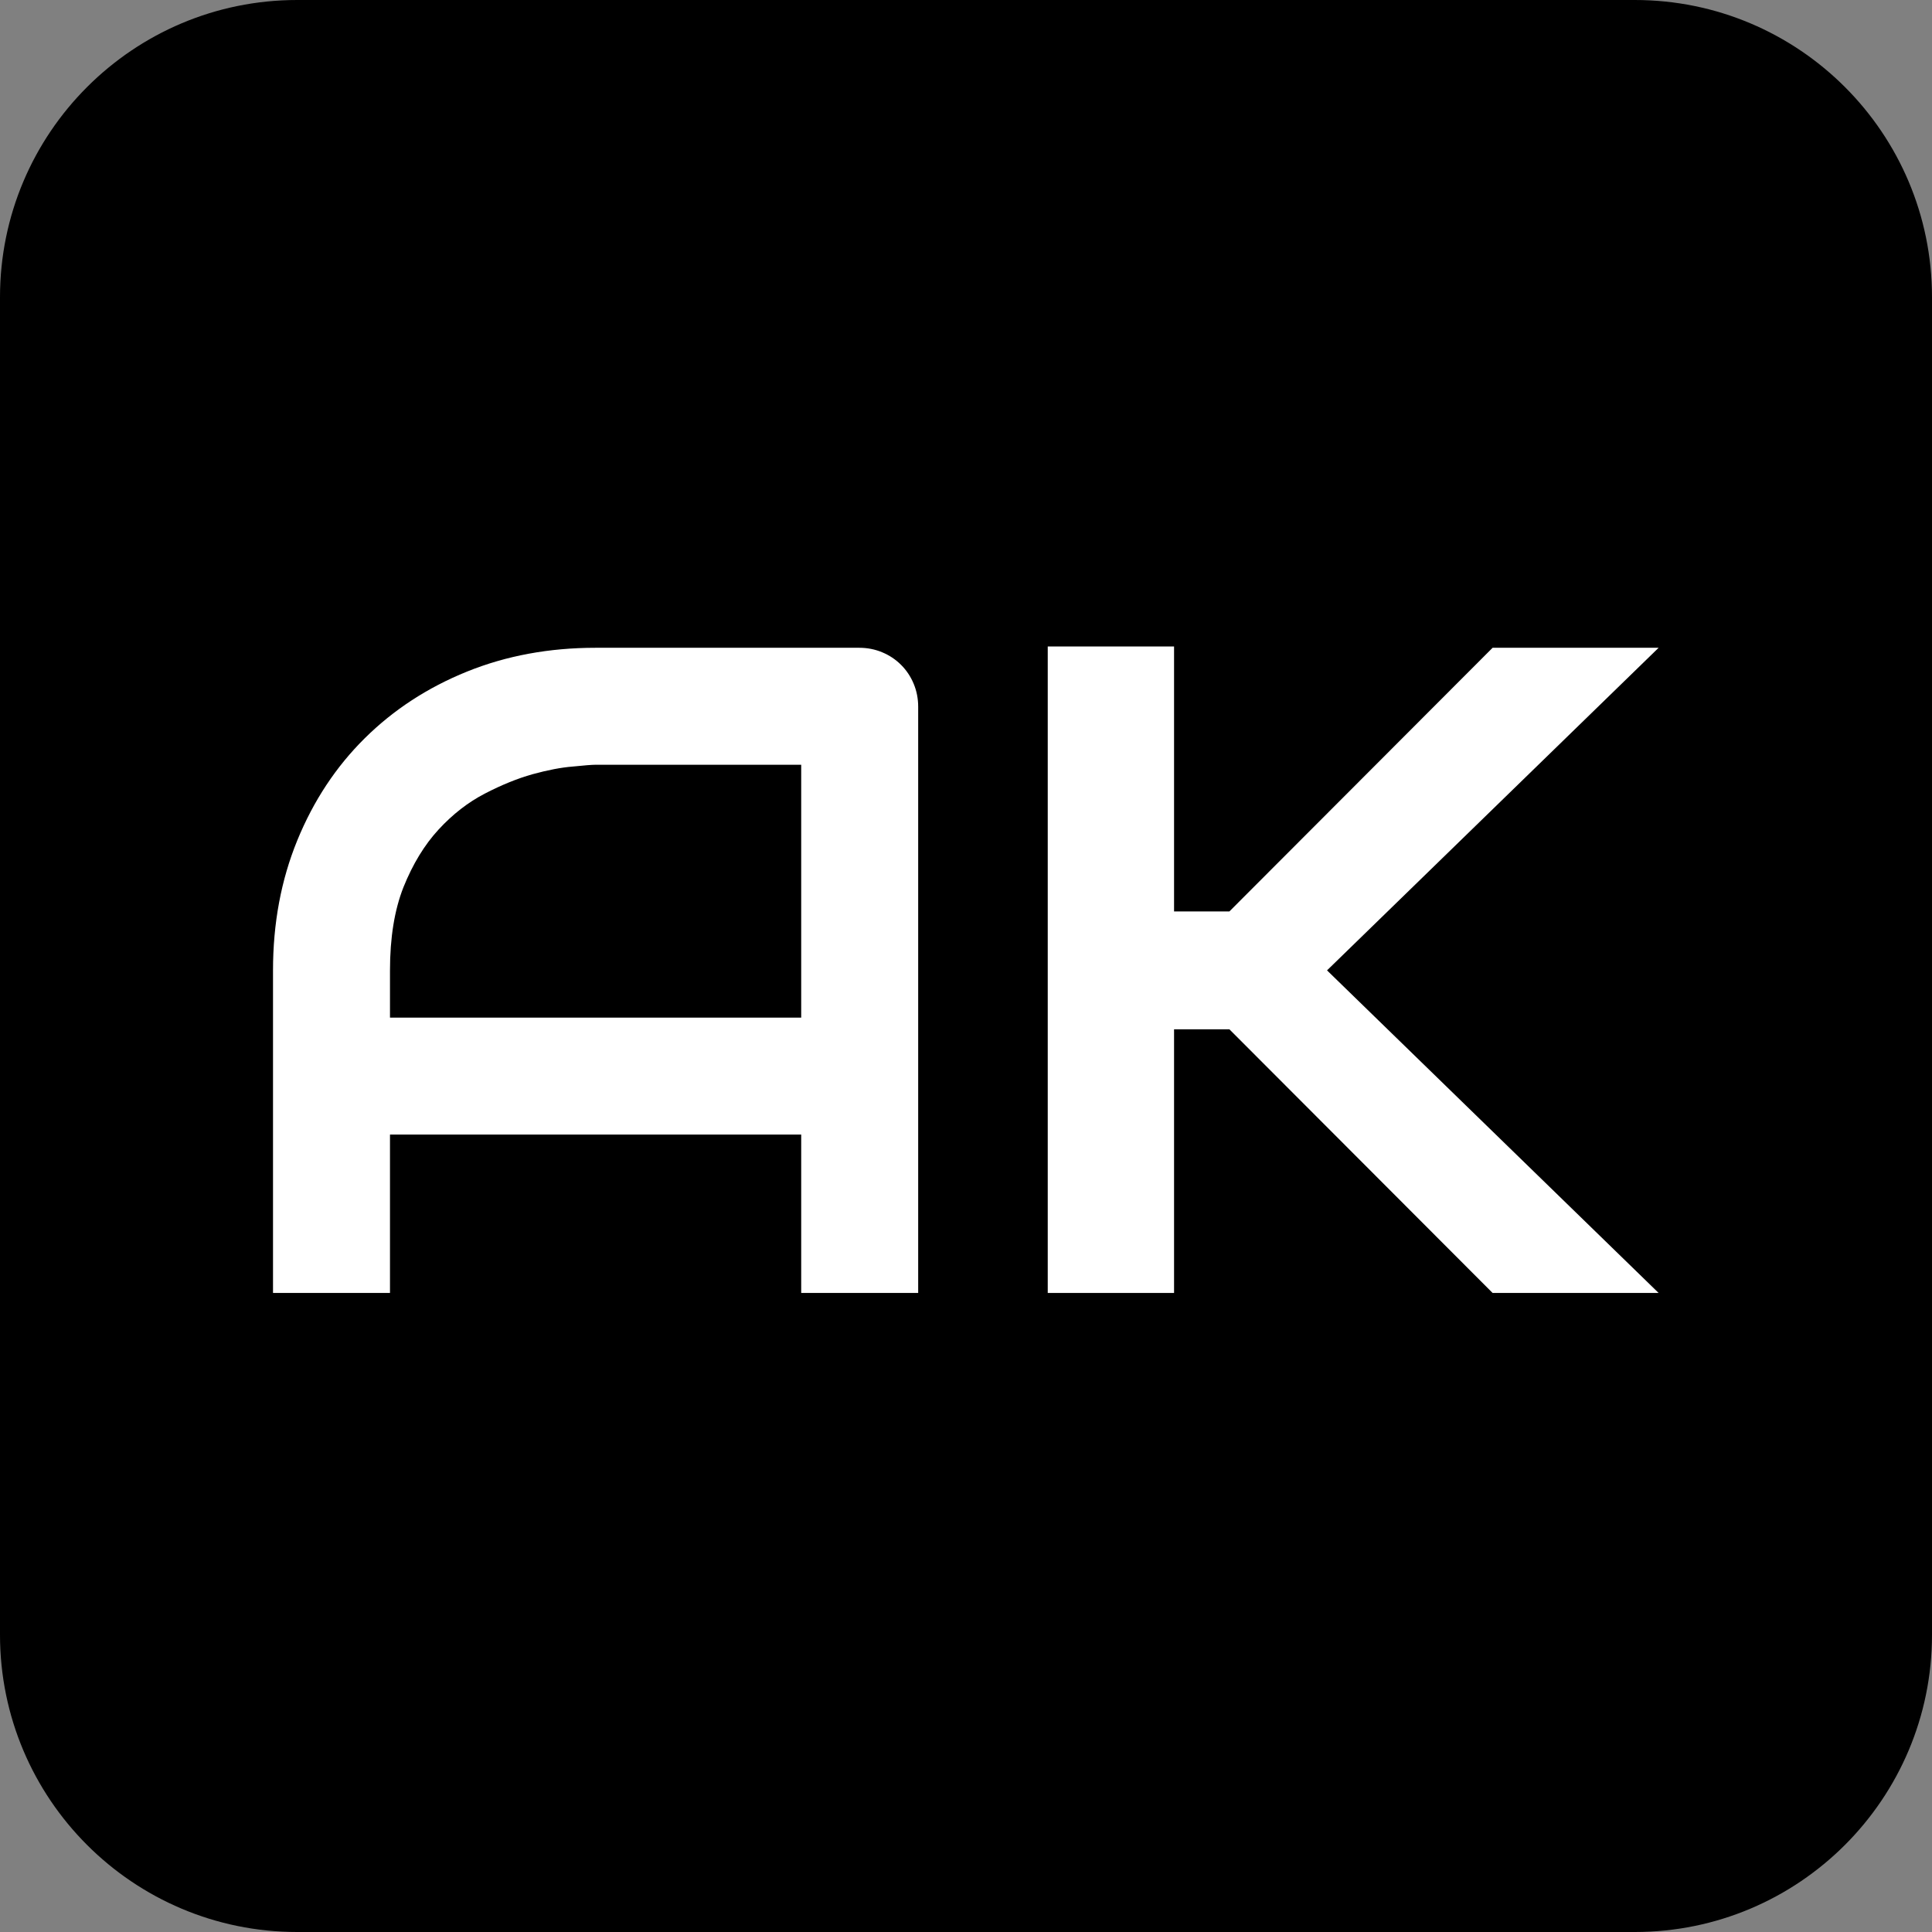 <svg width="512" height="512" viewBox="0 0 512 512" fill="none" xmlns="http://www.w3.org/2000/svg">
<rect x="0" y="0" width="512" height="512" fill="#808080" stroke="none"/>
<path d="M0 78.769C0 35.266 35.266 0 78.769 0H433.231C476.734 0 512 35.266 512 78.769V433.231C512 476.734 476.734 512 433.231 512H78.769C35.266 512 0 476.734 0 433.231V78.769Z" fill="black"/>
<path d="M243.327 342.646H212.327V300.677H103.35V342.646H72.35V257.158C72.35 244.678 74.496 233.192 78.788 222.7C83.081 212.208 89.042 203.186 96.673 195.635C104.304 188.083 113.326 182.201 123.738 177.988C134.151 173.776 145.518 171.669 157.838 171.669H227.708C229.854 171.669 231.881 172.067 233.788 172.862C235.696 173.656 237.365 174.769 238.796 176.2C240.227 177.631 241.34 179.3 242.135 181.208C242.929 183.115 243.327 185.142 243.327 187.288V342.646ZM103.35 269.677H212.327V202.669H157.838C156.885 202.669 154.858 202.828 151.758 203.146C148.737 203.385 145.2 204.06 141.146 205.173C137.172 206.286 132.959 207.995 128.508 210.3C124.056 212.605 119.963 215.785 116.227 219.838C112.491 223.892 109.391 228.979 106.927 235.1C104.542 241.141 103.35 248.494 103.35 257.158V269.677Z" fill="white"/>
<path d="M439.55 342.646H395.554L325.804 272.777H303.985V241.538H325.804L395.554 171.669H439.55L351.677 257.158L439.55 342.646ZM291.585 342.646H260.585V171.669H291.585V342.646Z" fill="white"/>
<path d="M257.969 159.508H297.354V352.492H257.969V159.508Z" fill="black"/>
<path d="M277.662 171.323H311.138V342.646H277.662V171.323Z" fill="white"/>
</svg>
